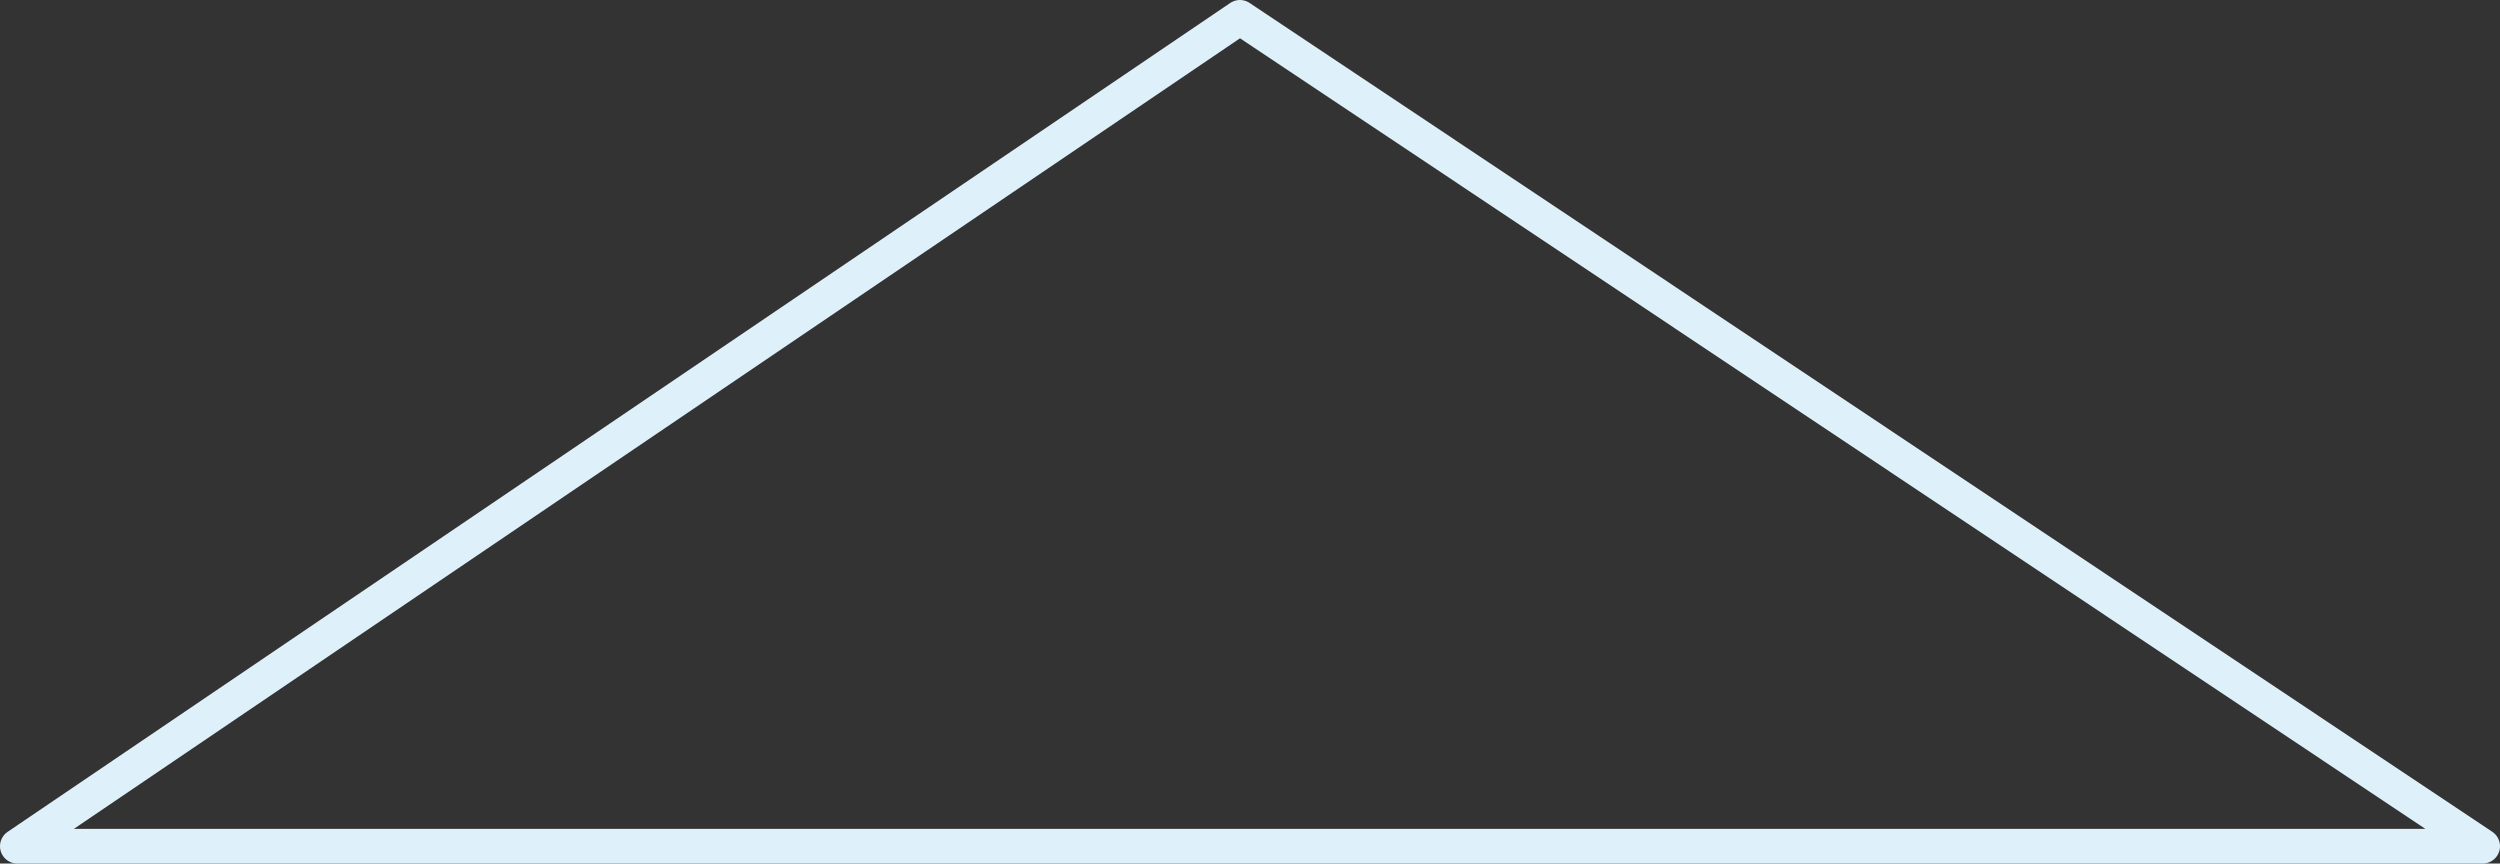 <?xml version="1.0" encoding="utf-8"?>
<!-- Generator: Adobe Illustrator 16.0.0, SVG Export Plug-In . SVG Version: 6.00 Build 0)  -->
<!DOCTYPE svg PUBLIC "-//W3C//DTD SVG 1.1//EN" "http://www.w3.org/Graphics/SVG/1.1/DTD/svg11.dtd">
<svg version="1.1" id="Layer_1" xmlns="http://www.w3.org/2000/svg" xmlns:xlink="http://www.w3.org/1999/xlink" x="0px" y="0px"
	 width="360.012px" height="124.357px" viewBox="772.305 302.847 360.012 124.357"
	 enable-background="new 772.305 302.847 360.012 124.357" xml:space="preserve">
<rect x="772.305" y="302.847" width="360.012" height="124.357" fill="#333333" stroke="none"/>
<polygon fill="none" stroke="#DEF0F9" stroke-width="5" stroke-linecap="square" stroke-linejoin="round" stroke-miterlimit="10" points="
	774.805,424.705 950.862,305.347 1129.816,424.705 "/>
</svg>
